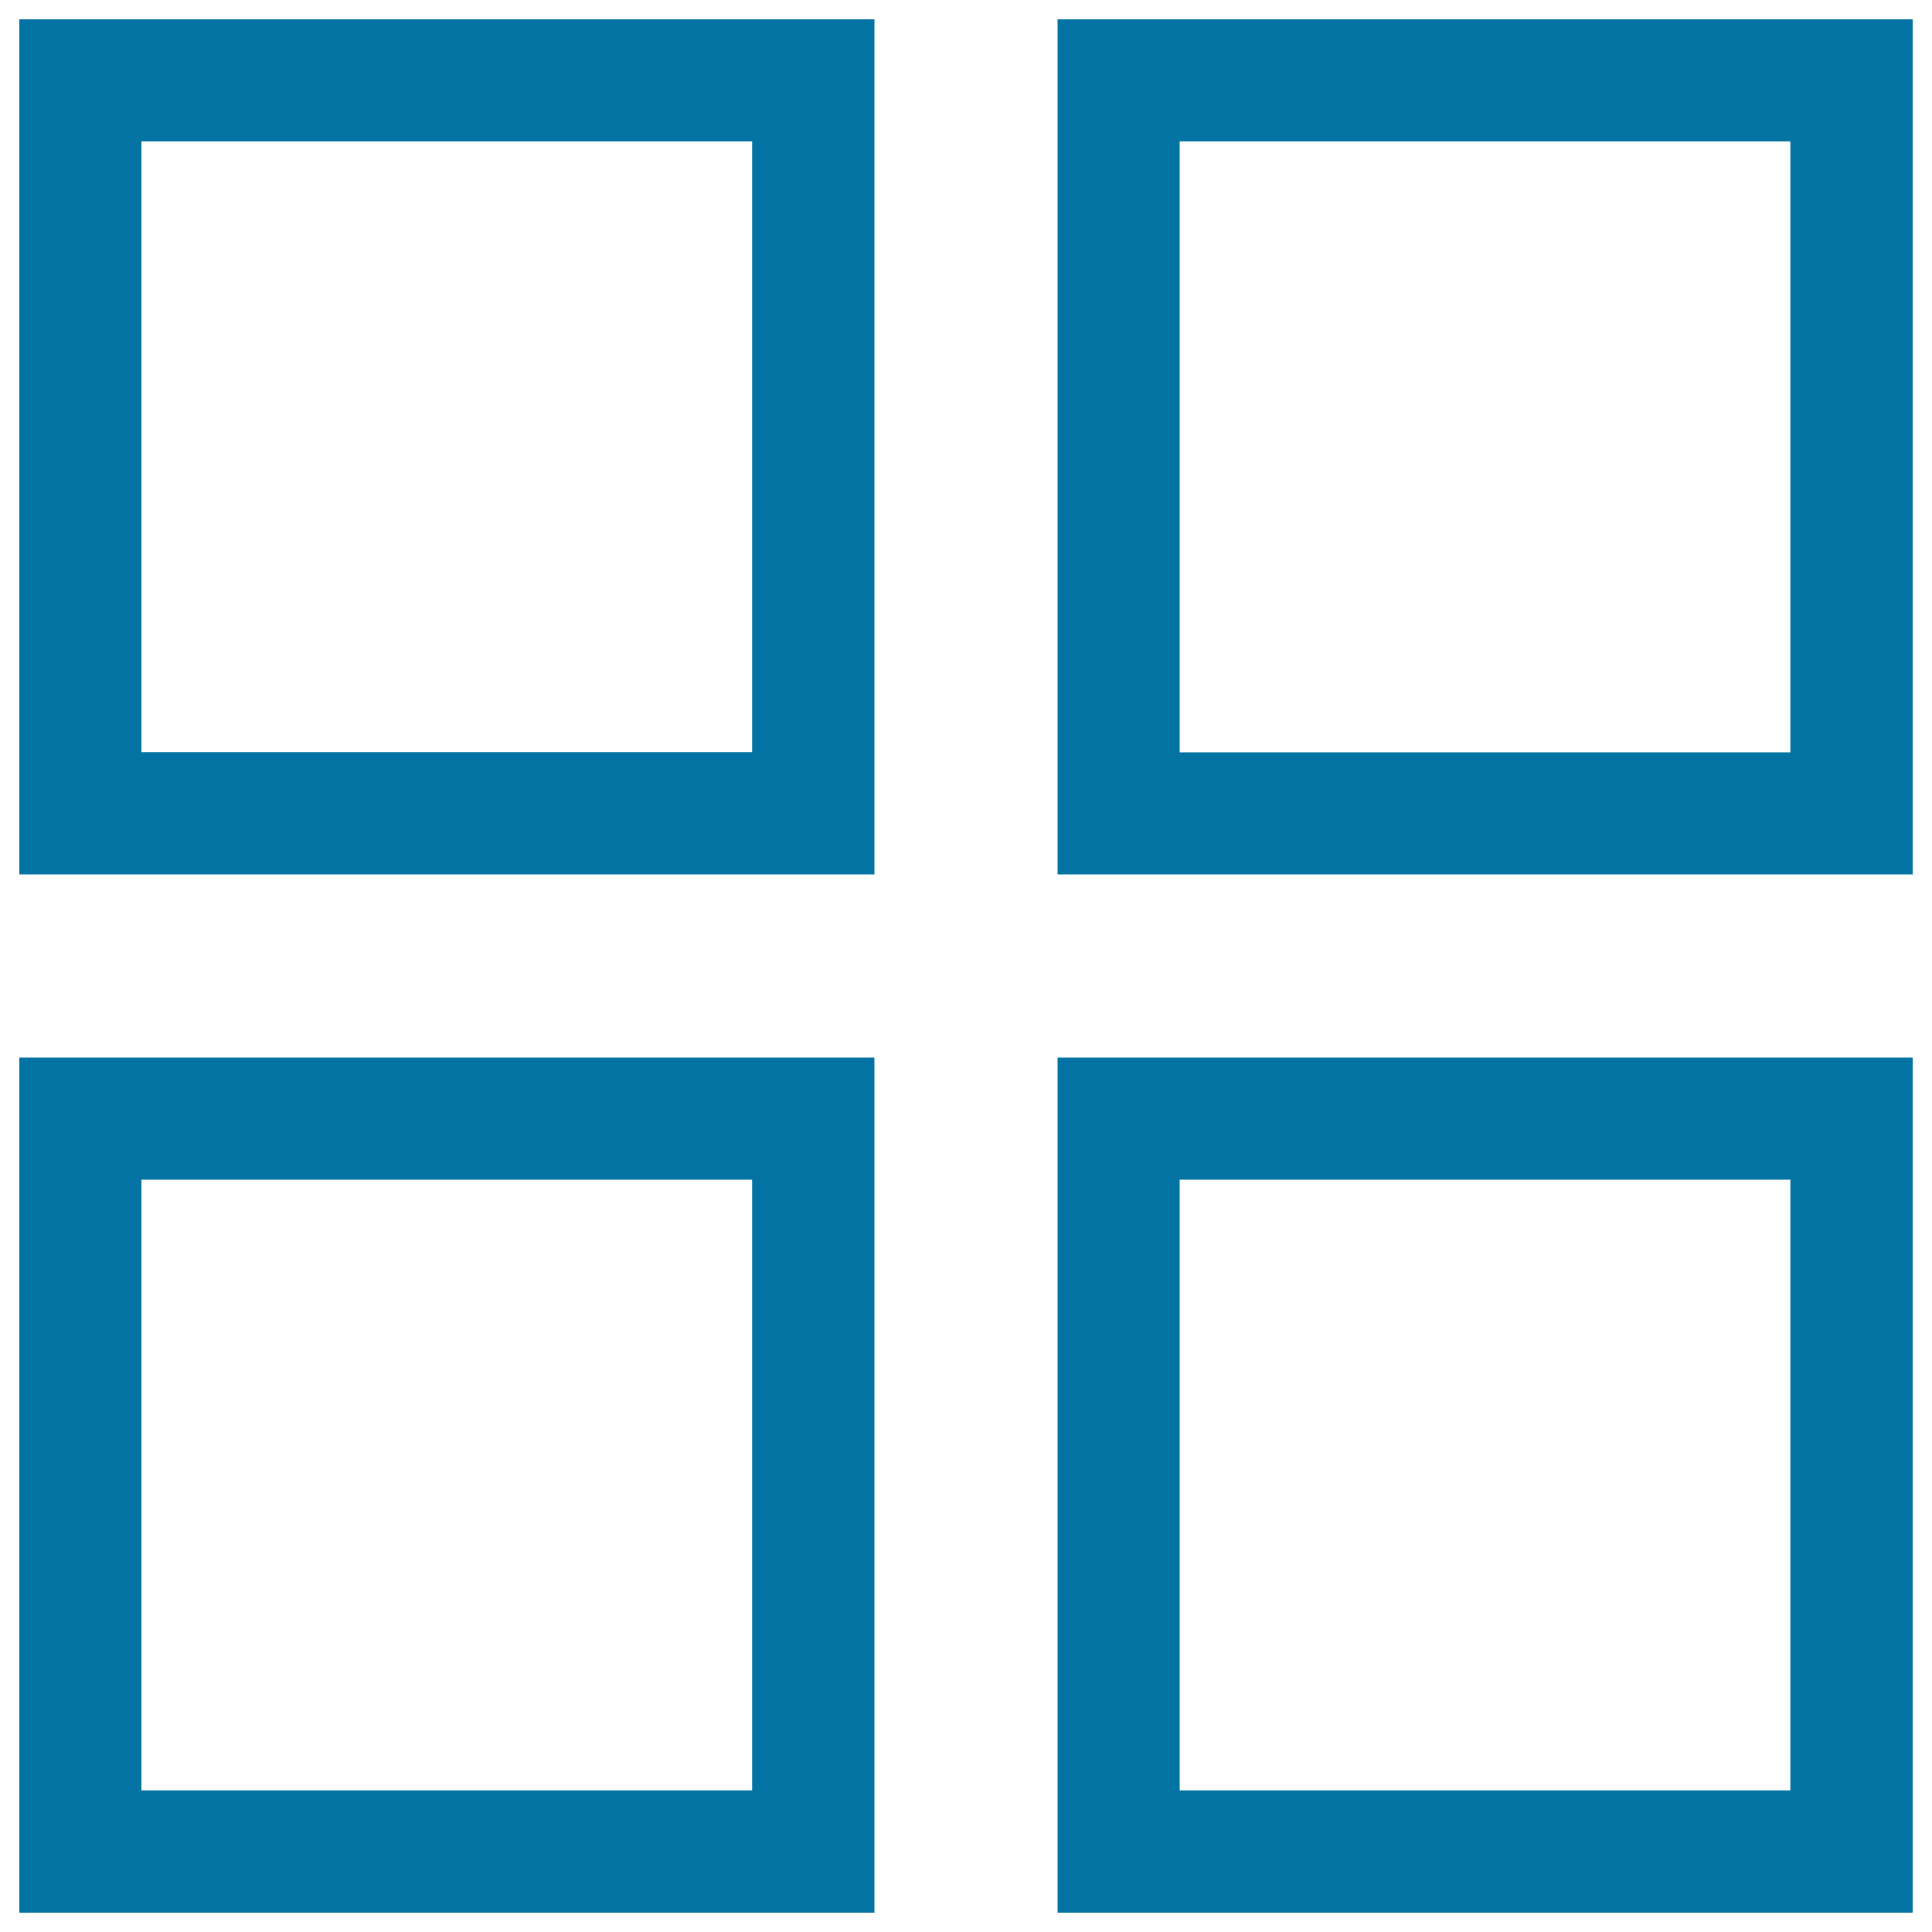 <svg xmlns="http://www.w3.org/2000/svg" viewBox="0 0 1000 1000" style="fill:#0273a2">
<title>More SVG icon</title>
<path d="M10,452.6h442.6V10H10V452.6z M73.2,73.2h316.1v316.1H73.2V73.2z"/><path d="M547.4,10v442.6H990V10H547.4z M926.8,389.4H610.6V73.2h316.1V389.4z"/><path d="M10,990h442.6V547.4H10V990z M73.2,610.6h316.1v316.1H73.2V610.6z"/><path d="M547.4,990H990V547.4H547.4V990z M610.6,610.6h316.1v316.1H610.6V610.6z"/>
</svg>